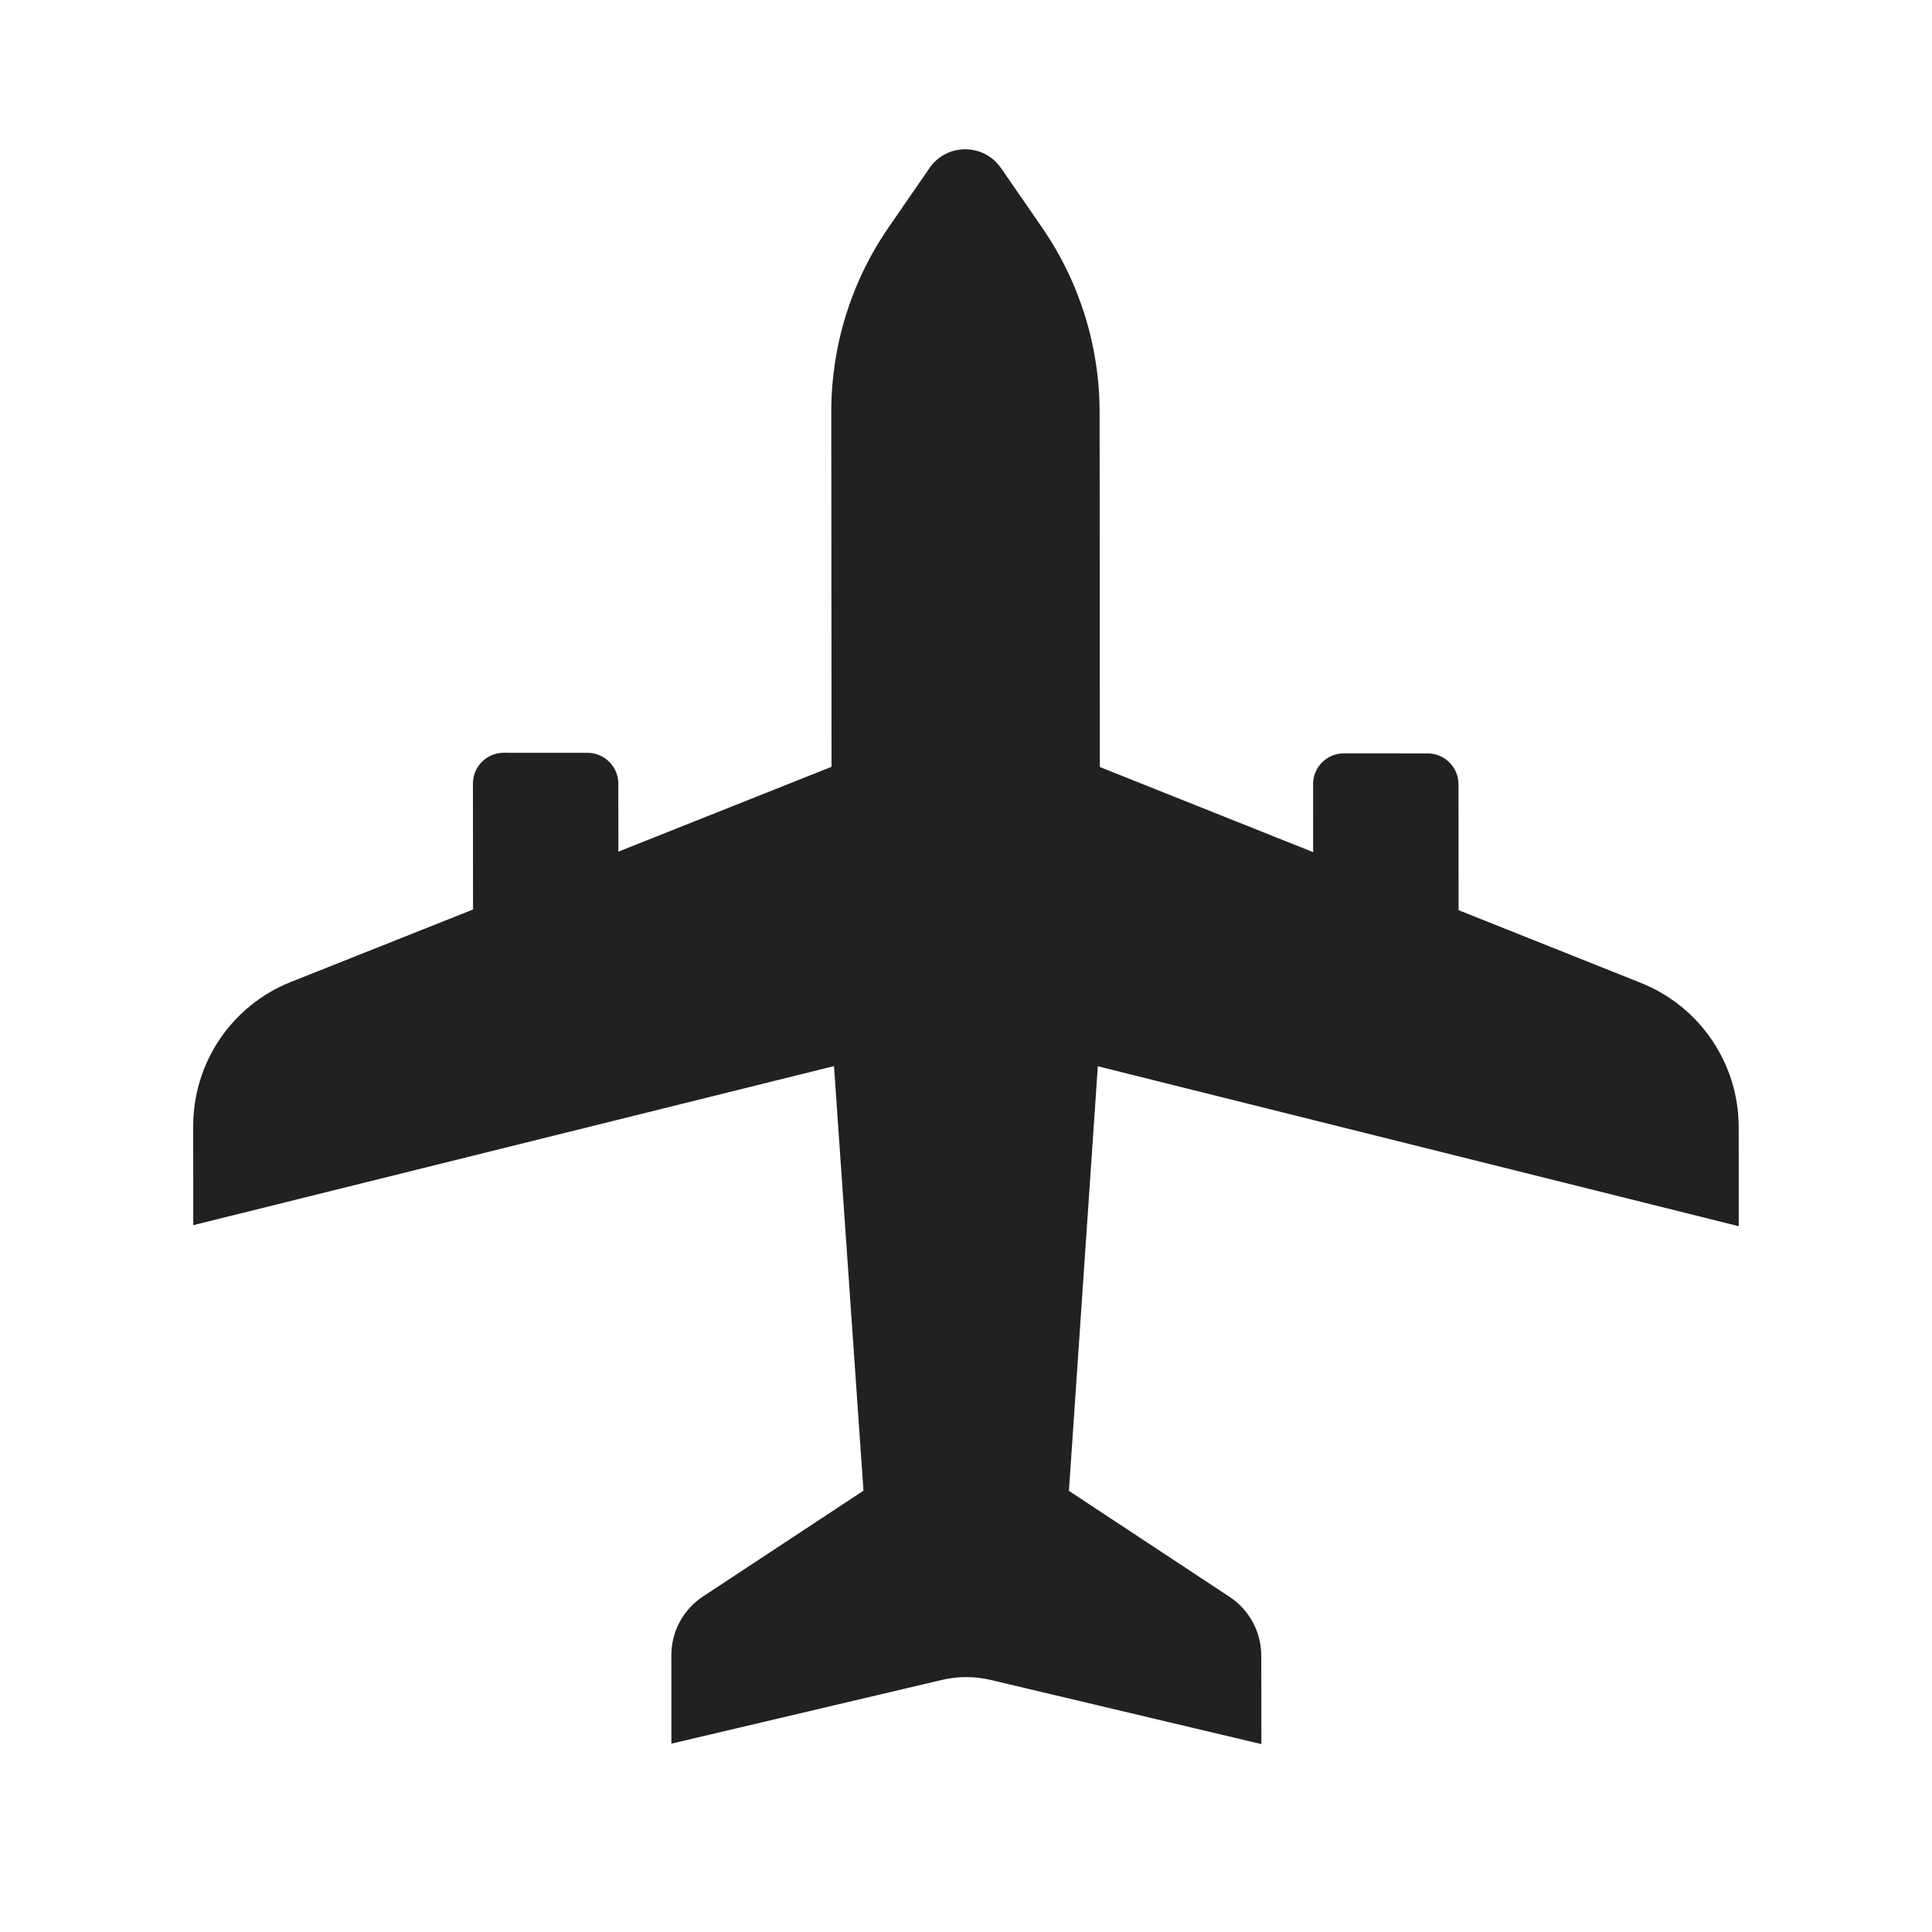 <?xml version="1.0" encoding="UTF-8"?>
<svg id="_レイヤー_1" xmlns="http://www.w3.org/2000/svg" version="1.1" viewBox="0 0 100 100">
  <!-- Generator: Adobe Illustrator 29.4.0, SVG Export Plug-In . SVG Version: 2.1.0 Build 152)  -->
  <defs>
    <style>
      .st0 {
        fill: #212121;
      }
    </style>
  </defs>
  <path class="st0" d="M48.114,8.695l-2.119,3.072c-1.935,2.804-2.969,6.132-2.968,9.541l.013,18.382-11.033,4.391-.002-3.519c-.002-.88-.716-1.596-1.596-1.596l-4.337-.002c-.88,0-1.594.713-1.593,1.593l.005,6.519-9.43,3.75c-3.054,1.216-5.056,4.172-5.054,7.461l.003,5.127,33.165-8.233,1.525,21.977-8.306,5.475c-1.024.674-1.639,1.818-1.638,3.044l.002,4.574,14.004-3.299c.831-.195,1.694-.195,2.524.002l14.009,3.32-.005-4.575c0-1.225-.616-2.371-1.642-3.047l-8.314-5.485,1.496-21.977,33.175,8.279-.003-5.13c-.002-3.289-2.008-6.245-5.064-7.465l-9.434-3.763-.005-6.519c-.002-.88-.717-1.595-1.595-1.595l-4.339-.003c-.88,0-1.594.713-1.592,1.595l.002,3.517-11.04-4.405-.013-18.379c-.002-3.41-1.042-6.74-2.98-9.547l-2.122-3.075c-.895-1.295-2.809-1.297-3.701-.004h0Z"/>
</svg>